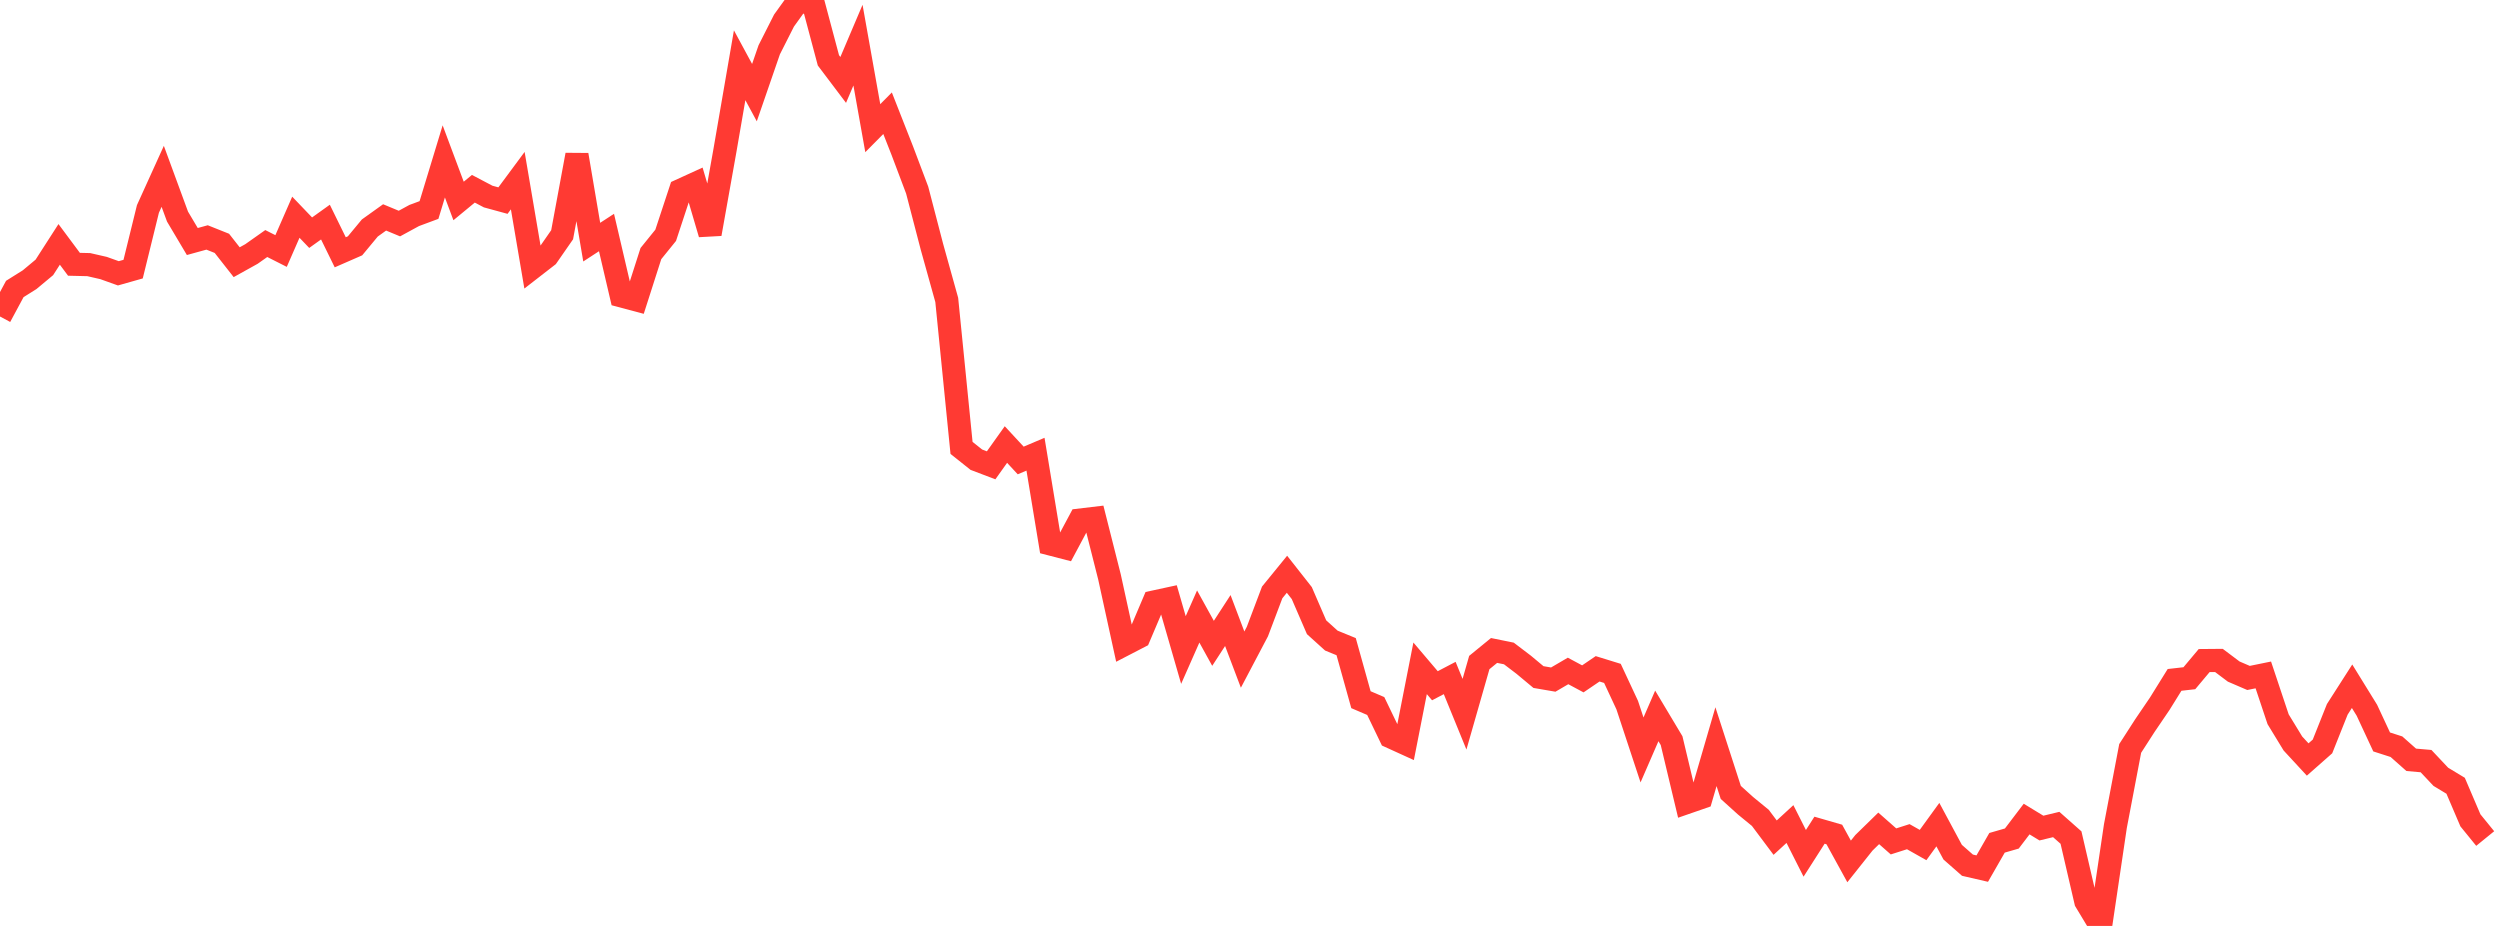<?xml version="1.0" standalone="no"?><!DOCTYPE svg PUBLIC "-//W3C//DTD SVG 1.1//EN" "http://www.w3.org/Graphics/SVG/1.1/DTD/svg11.dtd"><svg width="135" height="50" viewBox="0 0 135 50" preserveAspectRatio="none" xmlns="http://www.w3.org/2000/svg" xmlns:xlink="http://www.w3.org/1999/xlink"><polyline points="0,17.091 0.799,15.605 1.598,15.104 2.396,14.439 3.195,13.197 3.994,14.271 4.793,14.29 5.592,14.473 6.391,14.759 7.189,14.533 7.988,11.283 8.787,9.522 9.586,11.697 10.385,13.042 11.183,12.822 11.982,13.141 12.781,14.159 13.58,13.715 14.379,13.151 15.178,13.555 15.976,11.73 16.775,12.565 17.574,11.993 18.373,13.624 19.172,13.275 19.97,12.312 20.769,11.74 21.568,12.072 22.367,11.637 23.166,11.34 23.964,8.716 24.763,10.852 25.562,10.193 26.361,10.614 27.16,10.832 27.959,9.754 28.757,14.448 29.556,13.828 30.355,12.677 31.154,8.364 31.953,13.076 32.751,12.556 33.55,15.976 34.349,16.189 35.148,13.694 35.947,12.706 36.746,10.282 37.544,9.917 38.343,12.632 39.142,8.151 39.941,3.524 40.74,5.002 41.538,2.689 42.337,1.11 43.136,0 43.935,0.258 44.734,3.258 45.533,4.316 46.331,2.438 47.13,6.921 47.929,6.114 48.728,8.147 49.527,10.265 50.325,13.328 51.124,16.196 51.923,24.186 52.722,24.823 53.521,25.127 54.32,24.005 55.118,24.866 55.917,24.527 56.716,29.372 57.515,29.579 58.314,28.084 59.112,27.989 59.911,31.15 60.71,34.805 61.509,34.391 62.308,32.51 63.107,32.337 63.905,35.101 64.704,33.291 65.503,34.74 66.302,33.509 67.101,35.619 67.899,34.104 68.698,31.991 69.497,31.01 70.296,32.026 71.095,33.871 71.893,34.592 72.692,34.919 73.491,37.783 74.29,38.125 75.089,39.784 75.888,40.148 76.686,36.089 77.485,37.03 78.284,36.612 79.083,38.568 79.882,35.777 80.68,35.125 81.479,35.287 82.278,35.895 83.077,36.561 83.876,36.698 84.675,36.231 85.473,36.659 86.272,36.116 87.071,36.363 87.87,38.077 88.669,40.497 89.467,38.659 90.266,39.995 91.065,43.341 91.864,43.064 92.663,40.32 93.462,42.79 94.26,43.511 95.059,44.165 95.858,45.233 96.657,44.498 97.456,46.08 98.254,44.831 99.053,45.062 99.852,46.517 100.651,45.512 101.45,44.732 102.249,45.436 103.047,45.181 103.846,45.632 104.645,44.53 105.444,46.017 106.243,46.72 107.041,46.904 107.84,45.511 108.639,45.28 109.438,44.229 110.237,44.716 111.036,44.523 111.834,45.229 112.633,48.675 113.432,50 114.231,44.61 115.03,40.415 115.828,39.176 116.627,38.001 117.426,36.714 118.225,36.624 119.024,35.671 119.822,35.664 120.621,36.265 121.42,36.609 122.219,36.446 123.018,38.839 123.817,40.149 124.615,41.013 125.414,40.308 126.213,38.305 127.012,37.057 127.811,38.352 128.609,40.065 129.408,40.322 130.207,41.03 131.006,41.1 131.805,41.948 132.604,42.431 133.402,44.298 134.201,45.281" fill="none" stroke="#ff3a33" stroke-width="1.25"/></svg>